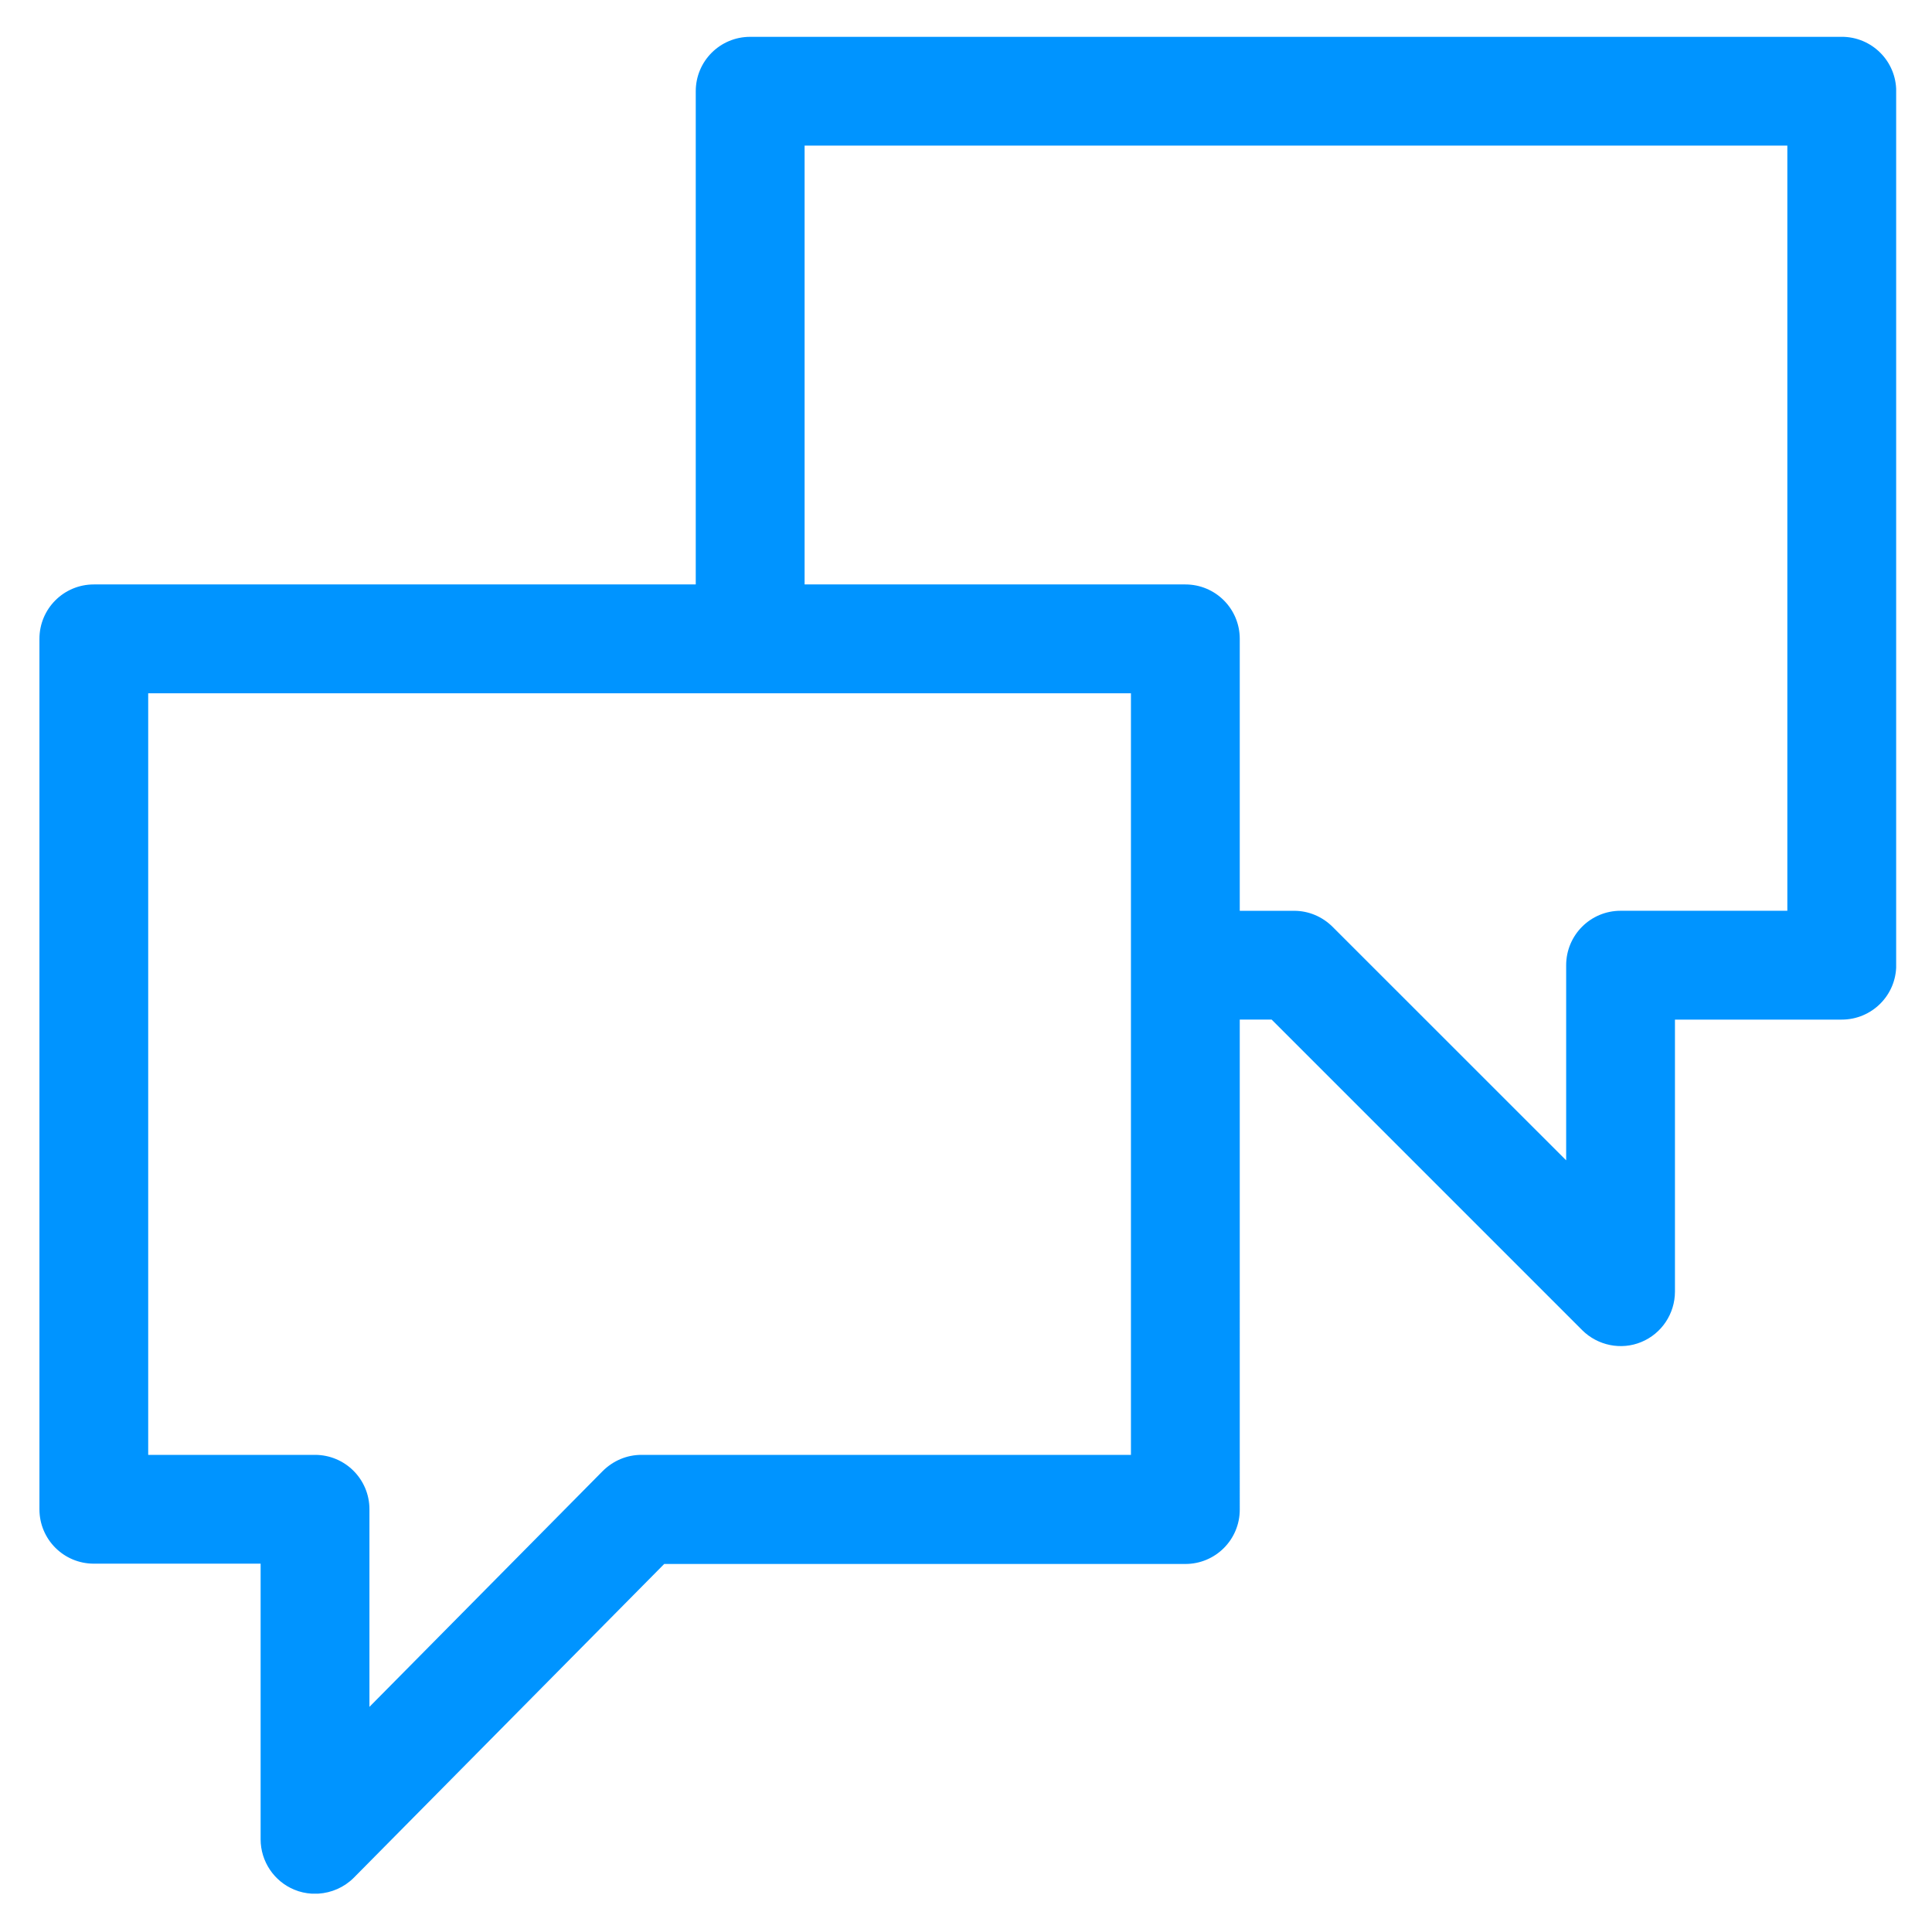 <svg xmlns="http://www.w3.org/2000/svg" role="img" viewBox="1.03 1.03 69.81 69.69"><title>icons-04.svg</title><defs><clipPath id="a"><path fill="none" d="M6.385 26.079h35.51v27.518H24.206c-.524 0-1.022.209-1.402.589l-8.425 8.516v-7.14c0-1.087-.881-1.965-1.968-1.965H6.385V26.079zM30.103 6.29h35.51v27.648h-6.027c-1.087 0-1.965.881-1.965 1.968v7.049l-8.439-8.436c-.368-.368-.866-.58-1.387-.58h-1.968v-9.827c0-1.087-.878-1.965-1.965-1.965H30.103V6.29zm-1.968-3.929c-1.087 0-1.965.878-1.965 1.965v17.821H4.42c-1.087 0-1.965.878-1.965 1.965v31.451c0 1.087.878 1.965 1.965 1.965h6.027v9.959c0 .798.486 1.52 1.217 1.82.2.085.412.13.624.144h.244c.474-.029.934-.227 1.281-.574l11.217-11.338H43.862c1.087 0 1.965-.878 1.965-1.965V37.87h1.152l11.217 11.217c.566.566 1.417.733 2.139.433.733-.301 1.217-1.022 1.217-1.823v-9.827h6.027c1.087 0 1.968-.878 1.968-1.965V4.325c0-1.087-.881-1.965-1.968-1.965H28.135z"/></clipPath></defs><g clip-path="url(#a)"><path fill="#0094ff" d="M2.455 2.361h67.09v67.09H2.455z"/></g></svg>